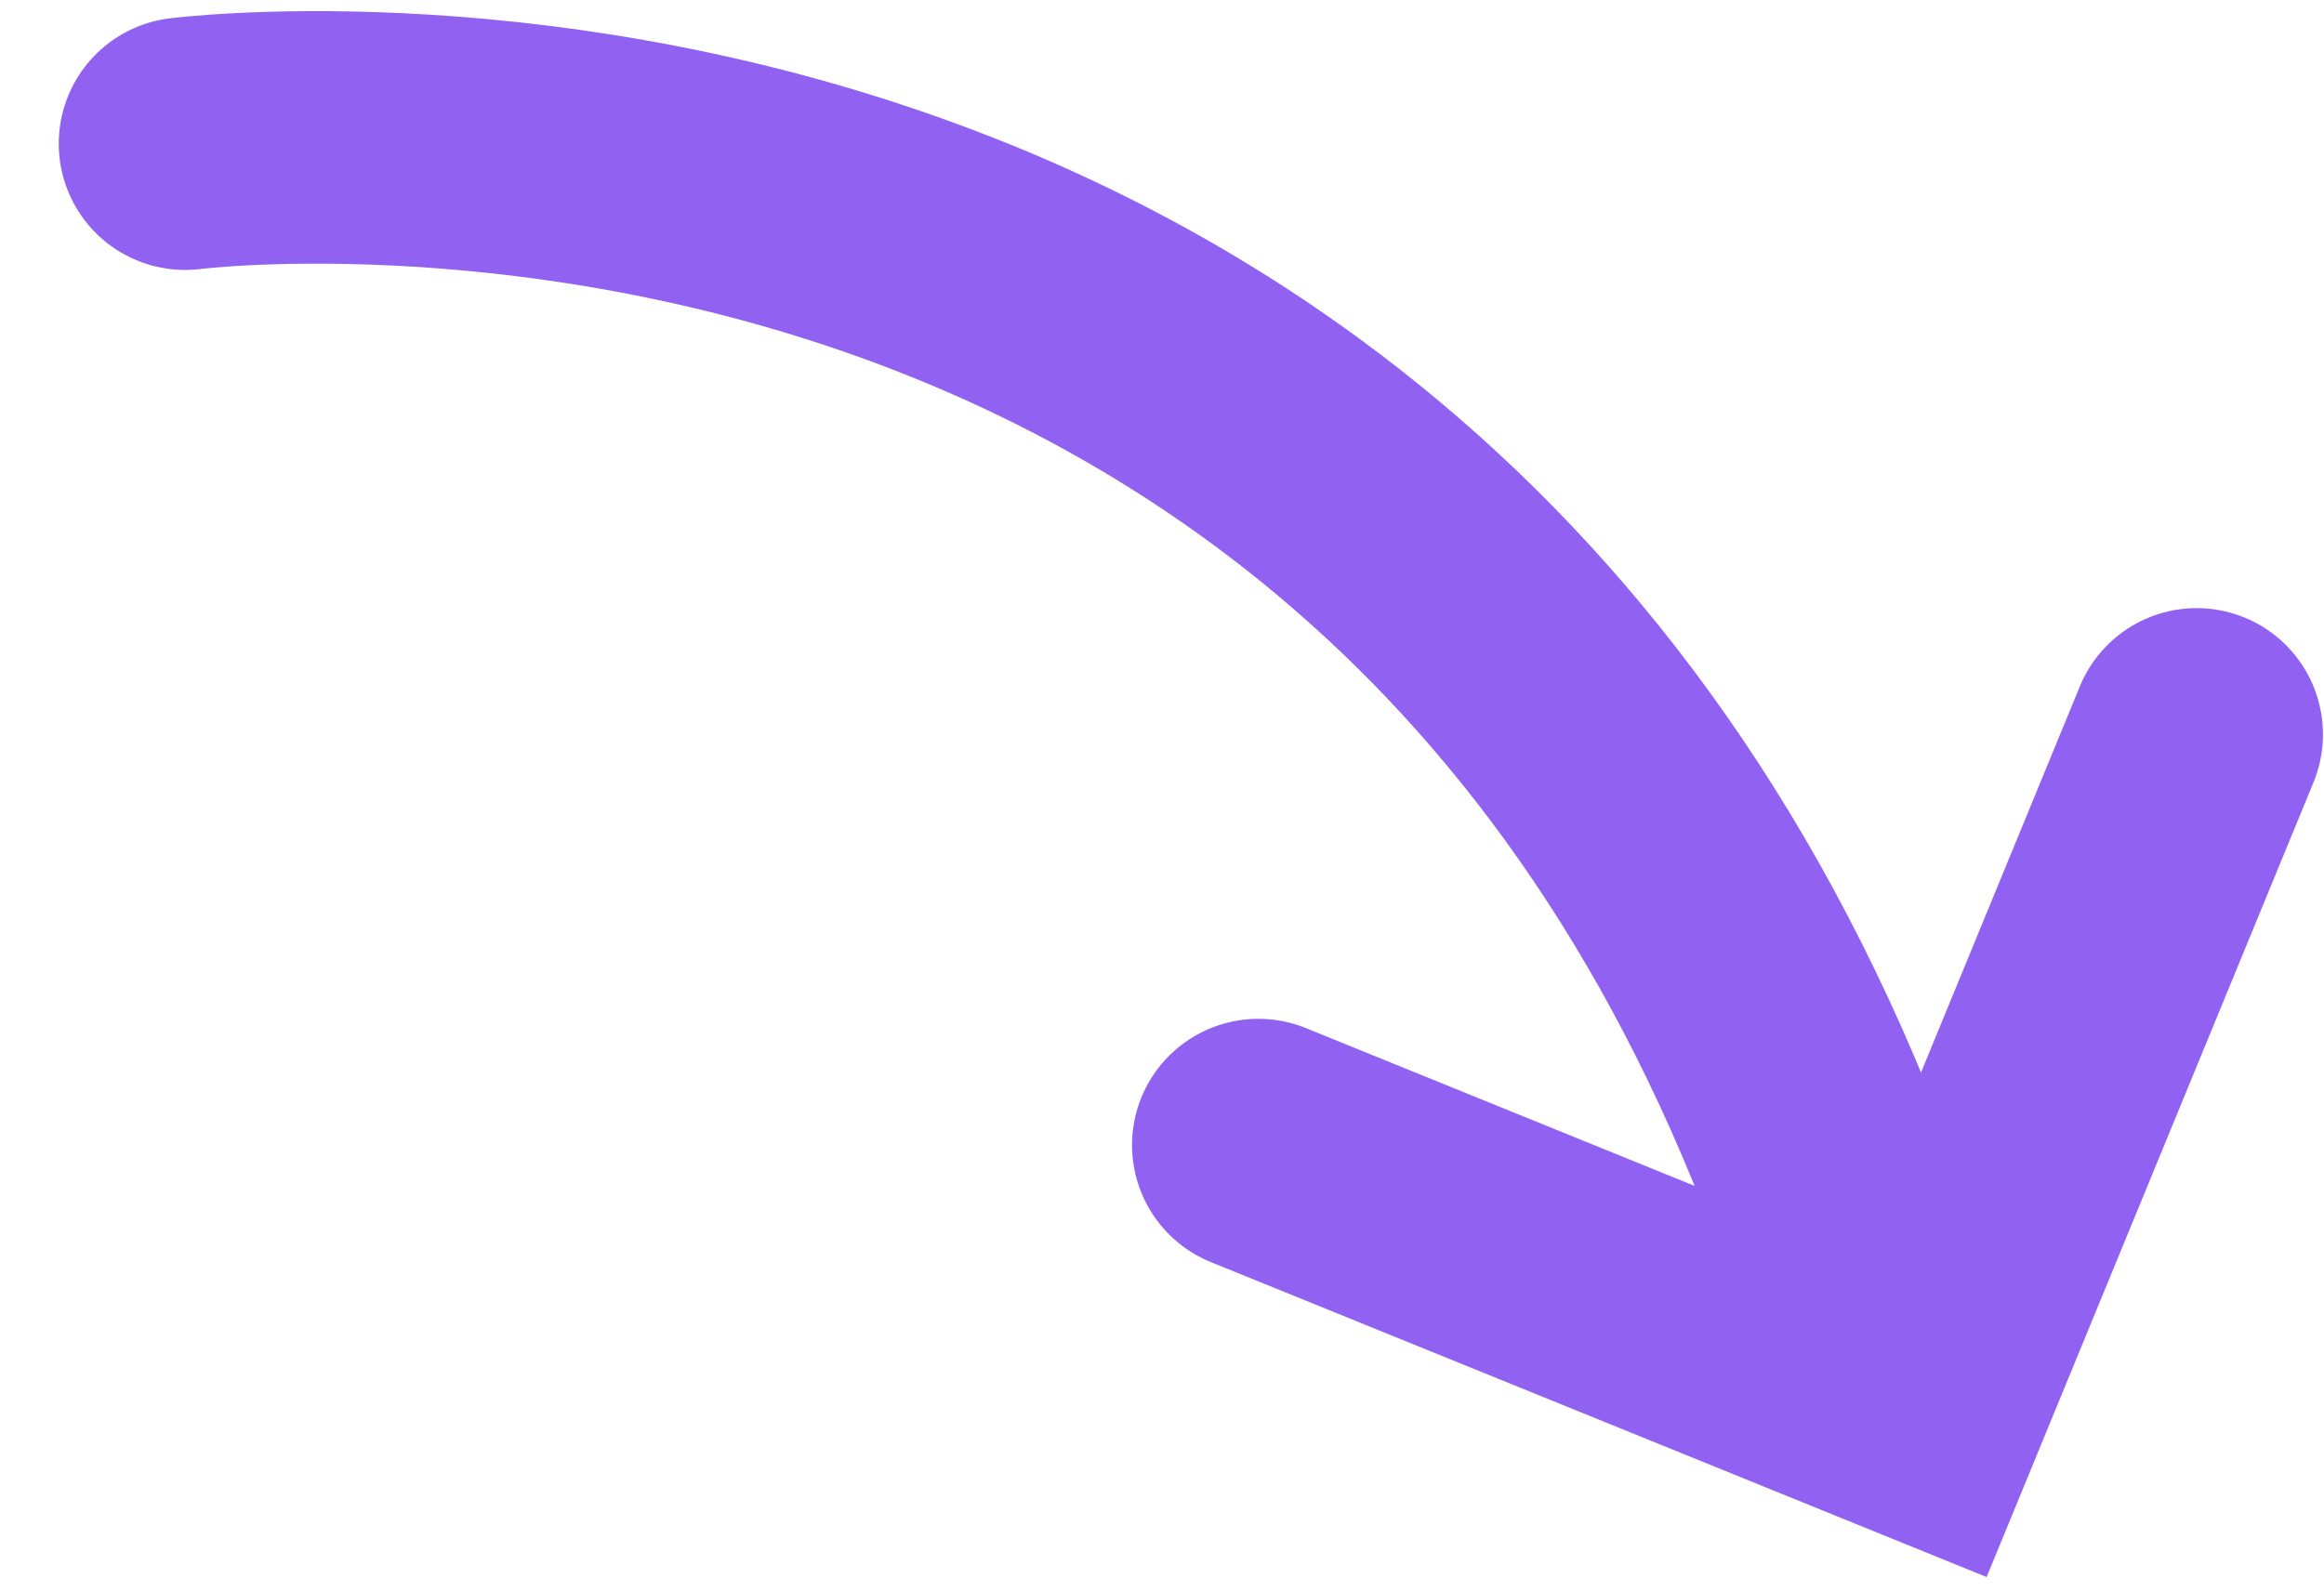 <svg width="92" height="63" viewBox="0 0 92 63" fill="none" xmlns="http://www.w3.org/2000/svg">
<path d="M7.326 5.689C7.326 5.689 59.593 -0.972 74.975 54.718" stroke="#9161F2" stroke-width="10" stroke-miterlimit="10" stroke-linecap="round"/>
<path d="M49.814 45.344L75.913 55.943L86.959 29.081" stroke="#9161F2" stroke-width="10" stroke-miterlimit="10" stroke-linecap="round"/>
</svg>

